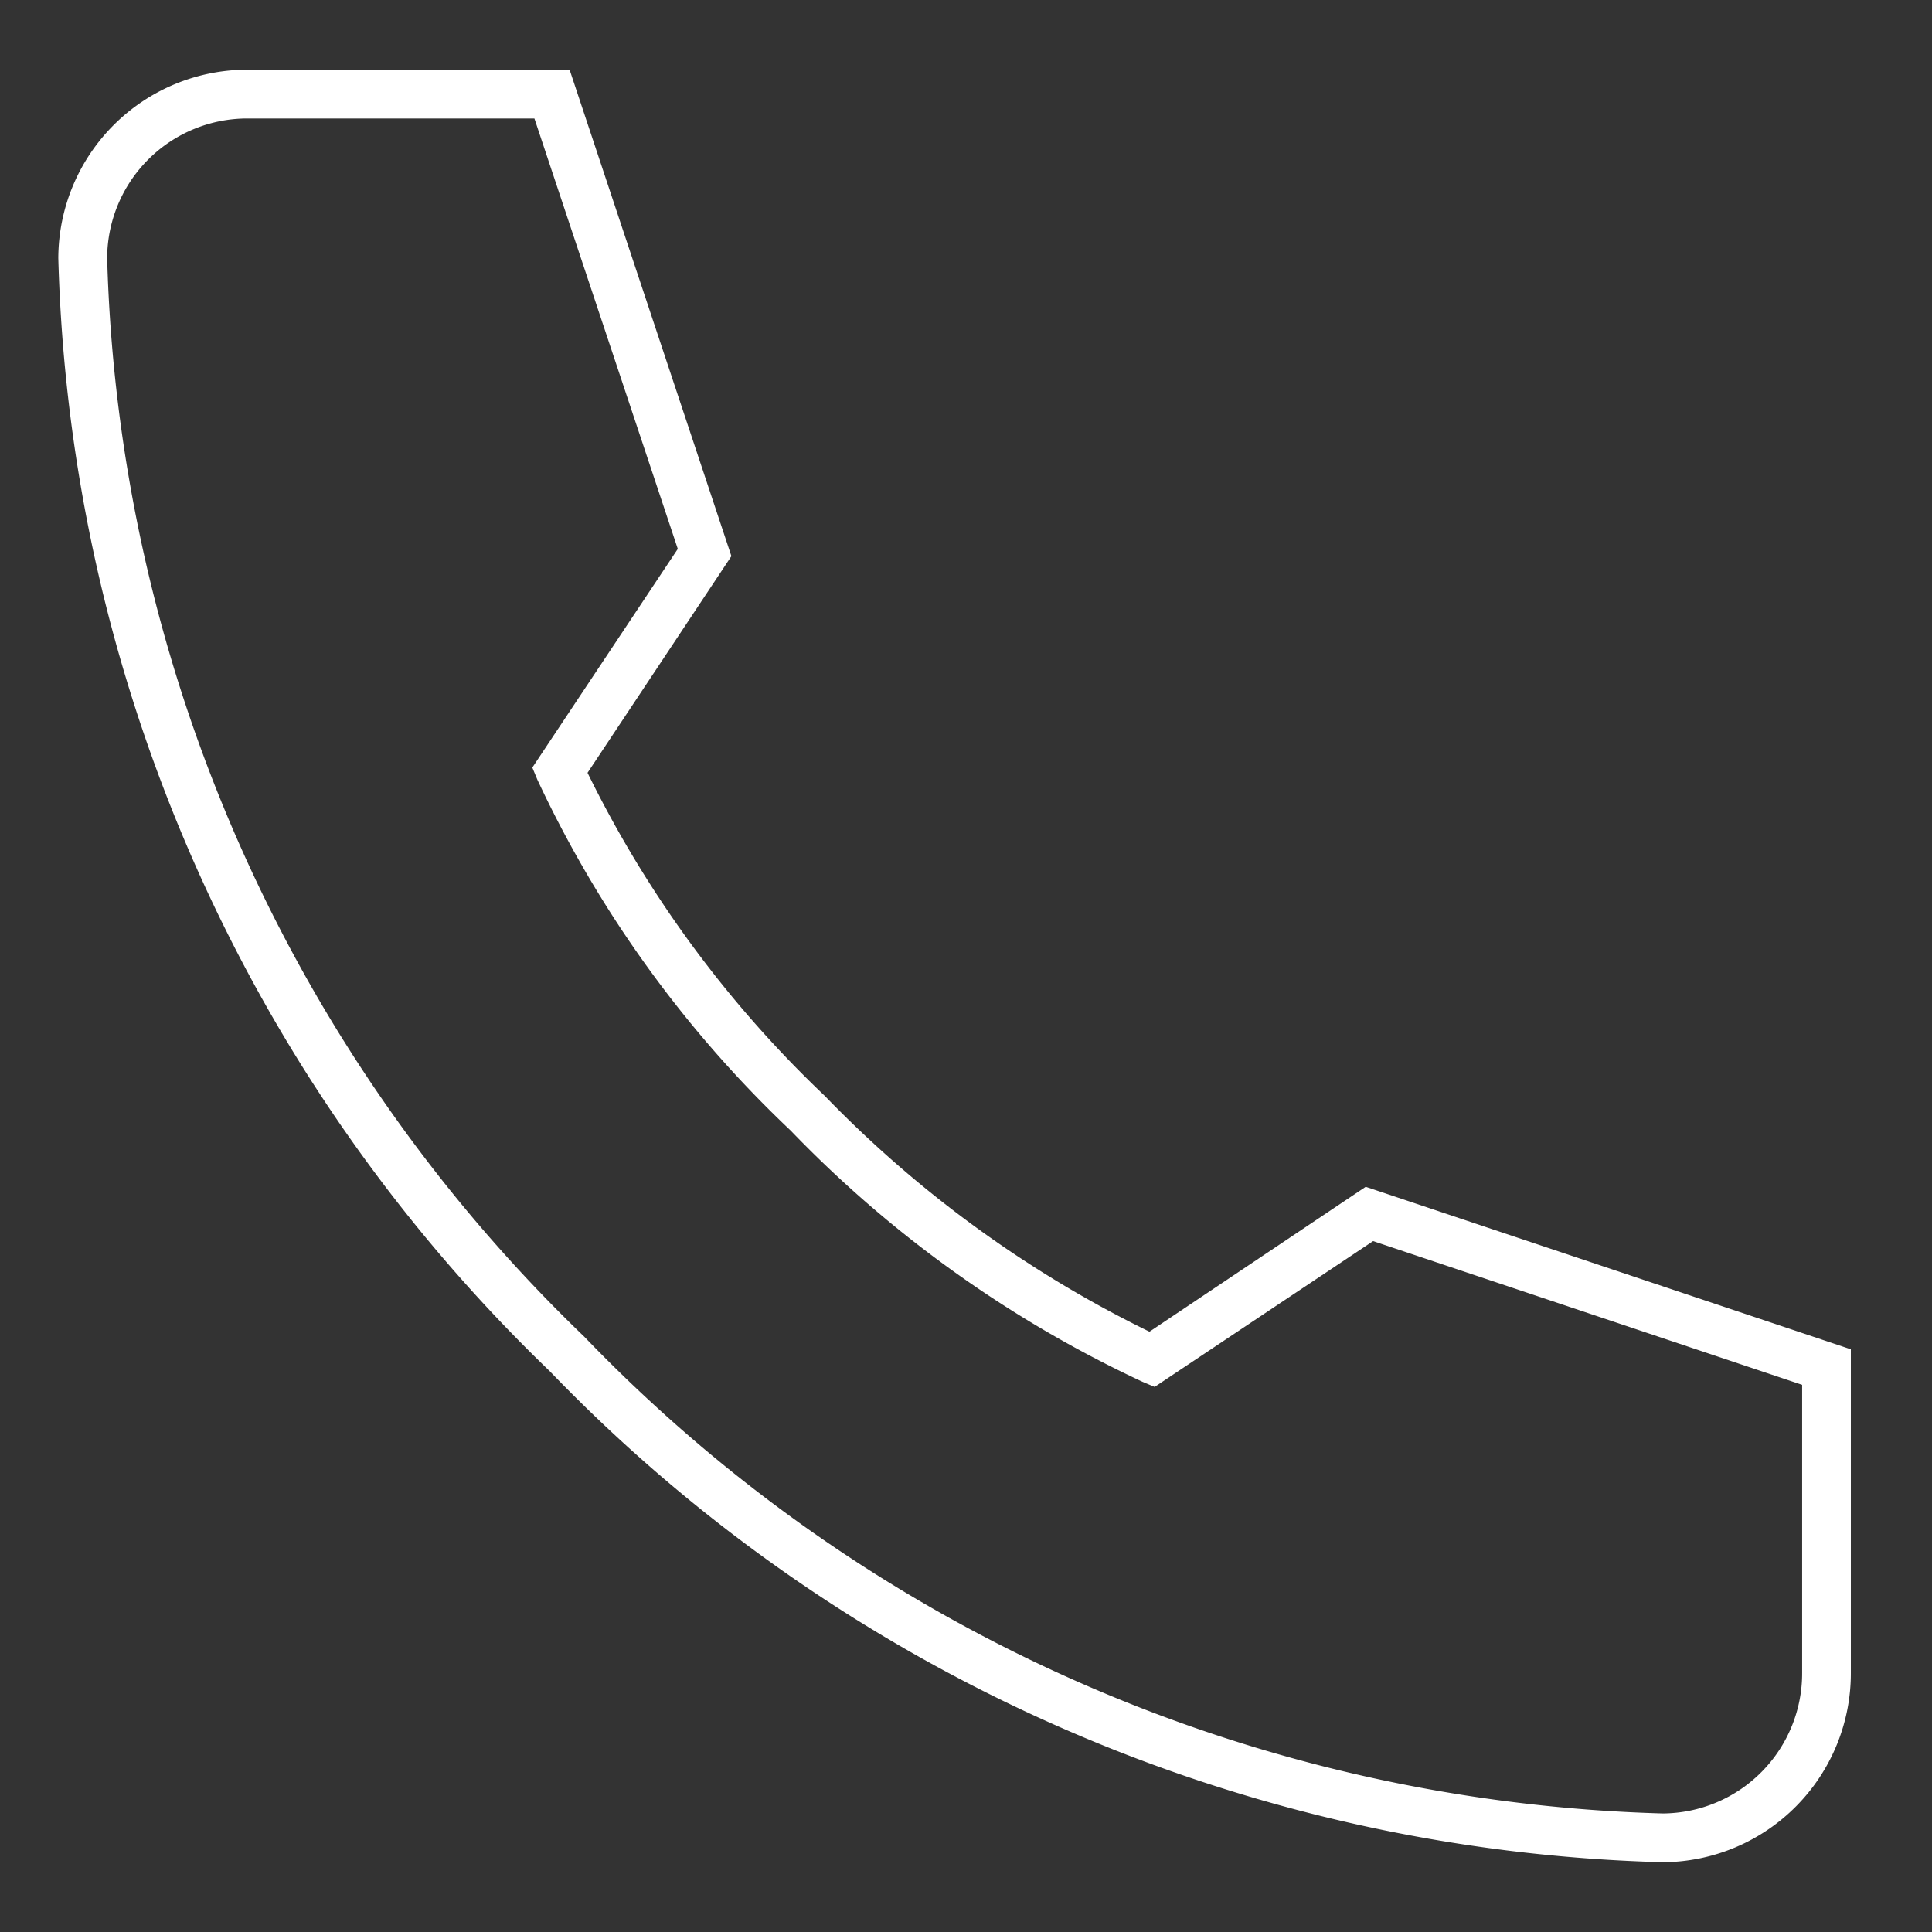 <svg xmlns="http://www.w3.org/2000/svg" width="28" height="28" viewBox="0 0 28 28">
  <rect x="0" y="0" width="28" height="28" fill="#333333" stroke="none"/>
<defs>
    <style>
      .cls-1 {
        fill: #fff;
        fill-rule: evenodd;
      }
    </style>
  </defs>
  <path class="cls-1" d="M24.1,26.989A23.257,23.257,0,0,1,7.967,19.872,23.246,23.246,0,0,1,.845,3.742,2.739,2.739,0,0,1,3.586,1.01H8.255L10.6,8.06,8.515,11.2a16.407,16.407,0,0,0,3.438,4.682A16.786,16.786,0,0,0,16.659,19.3L19.793,17.2l7.031,2.355v4.681A2.739,2.739,0,0,1,24.1,26.989ZM3.586,1.717A2.031,2.031,0,0,0,1.553,3.742a22.536,22.536,0,0,0,6.914,15.63A22.546,22.546,0,0,0,24.1,26.282a2.031,2.031,0,0,0,2.018-2.041V20.07L19.9,17.987,16.734,20.1l-0.176-.074a17.128,17.128,0,0,1-5.1-3.642A16.766,16.766,0,0,1,7.788,11.3l-0.073-.176L9.823,7.955,7.745,1.717H3.586Z"/>
</svg>
